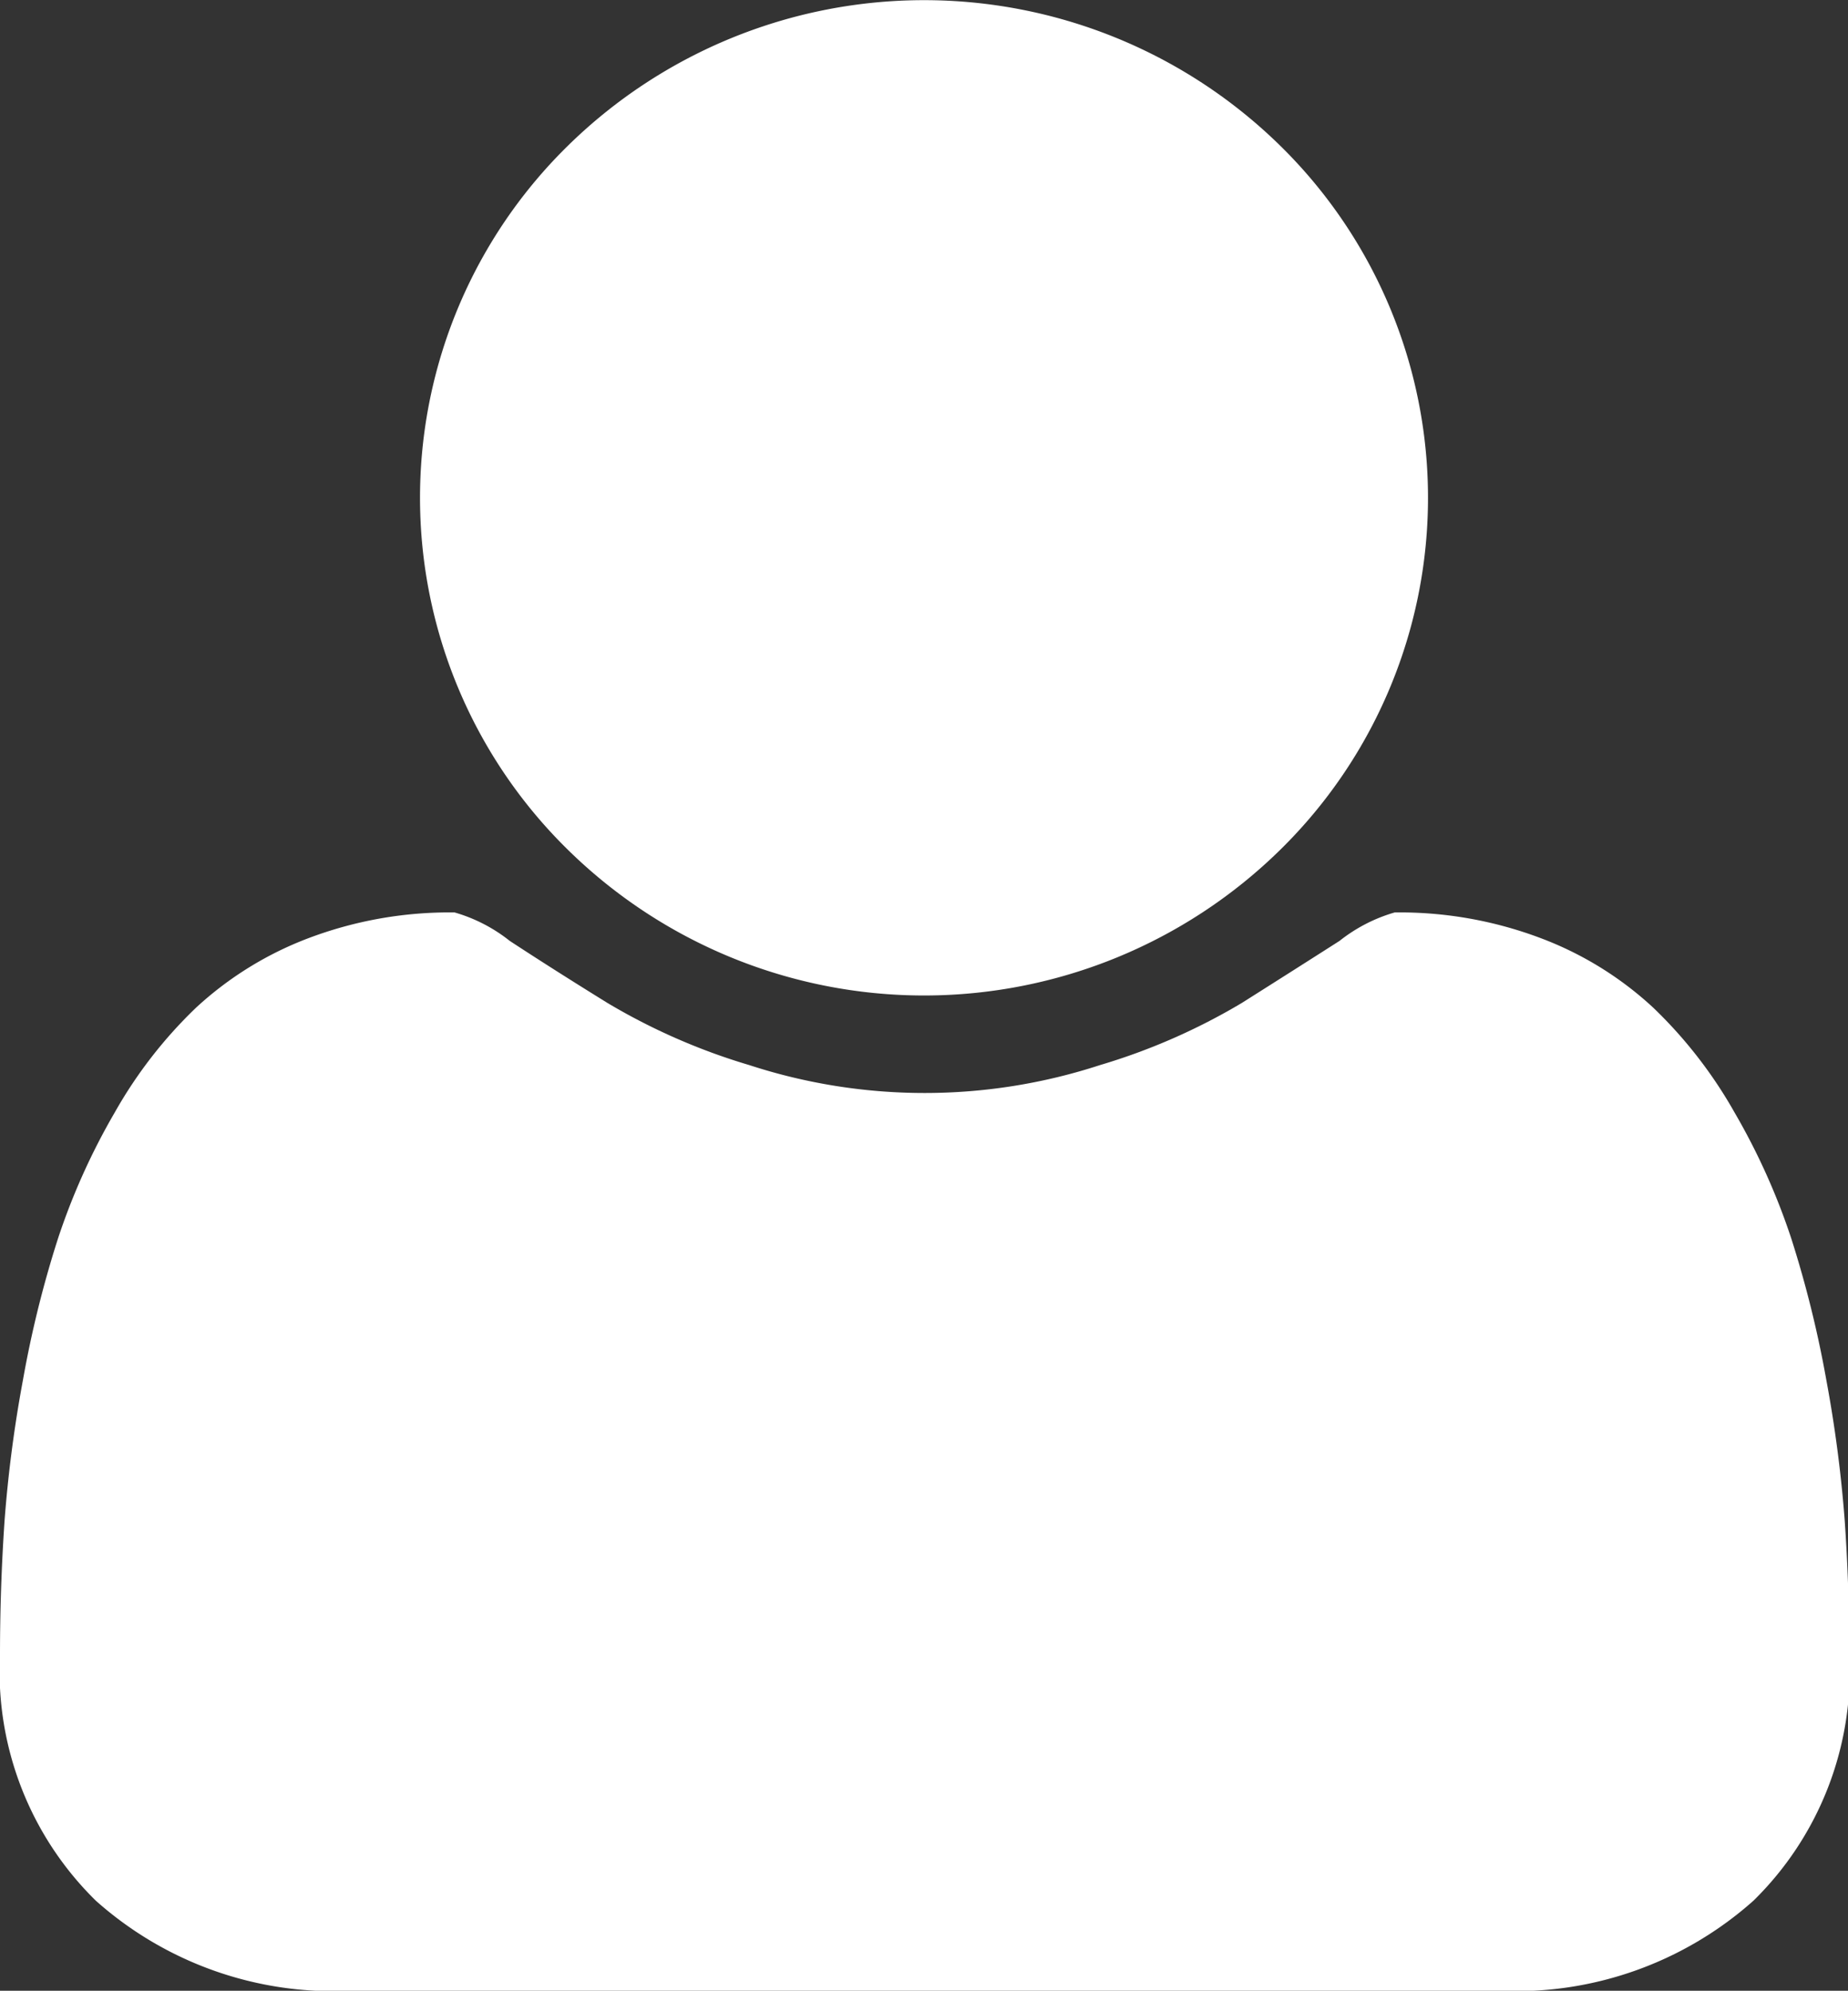 <svg xmlns="http://www.w3.org/2000/svg" width="13.013" height="14.016" viewBox="0 0 13.013 14.016">
  <rect x="0" y="0" width="13.013" height="14.016" fill="#333333" stroke="none"/>
  <path id="icon-user" d="M1293.461,23.008a2.513,2.513,0,0,1-1.793-.634,2.26,2.26,0,0,1-.675-1.73c0-.322.011-.636.032-.944a9.16,9.16,0,0,1,.13-.994,7.585,7.585,0,0,1,.245-.99,4.683,4.683,0,0,1,.4-.89,3.2,3.2,0,0,1,.573-.739,2.436,2.436,0,0,1,.79-.489,2.81,2.81,0,0,1,1.031-.182,1.122,1.122,0,0,1,.388.2q.305.2.688.437a4.39,4.39,0,0,0,1,.438,3.978,3.978,0,0,0,2.468,0,4.389,4.389,0,0,0,1-.438q.383-.242.688-.437a1.128,1.128,0,0,1,.388-.2,2.81,2.81,0,0,1,1.031.182,2.412,2.412,0,0,1,.79.489,3.2,3.2,0,0,1,.573.739,4.68,4.68,0,0,1,.4.89,7.725,7.725,0,0,1,.245.99,9.189,9.189,0,0,1,.13.994q.032.46.032.944a2.259,2.259,0,0,1-.675,1.73,2.515,2.515,0,0,1-1.793.634Zm1.53-8.034a3.47,3.47,0,0,1,0-4.955,3.581,3.581,0,0,1,5.018,0,3.472,3.472,0,0,1,0,4.955,3.579,3.579,0,0,1-5.018,0Z" transform="translate(-1290.993 -8.992)" fill="#fff"/>
</svg>
